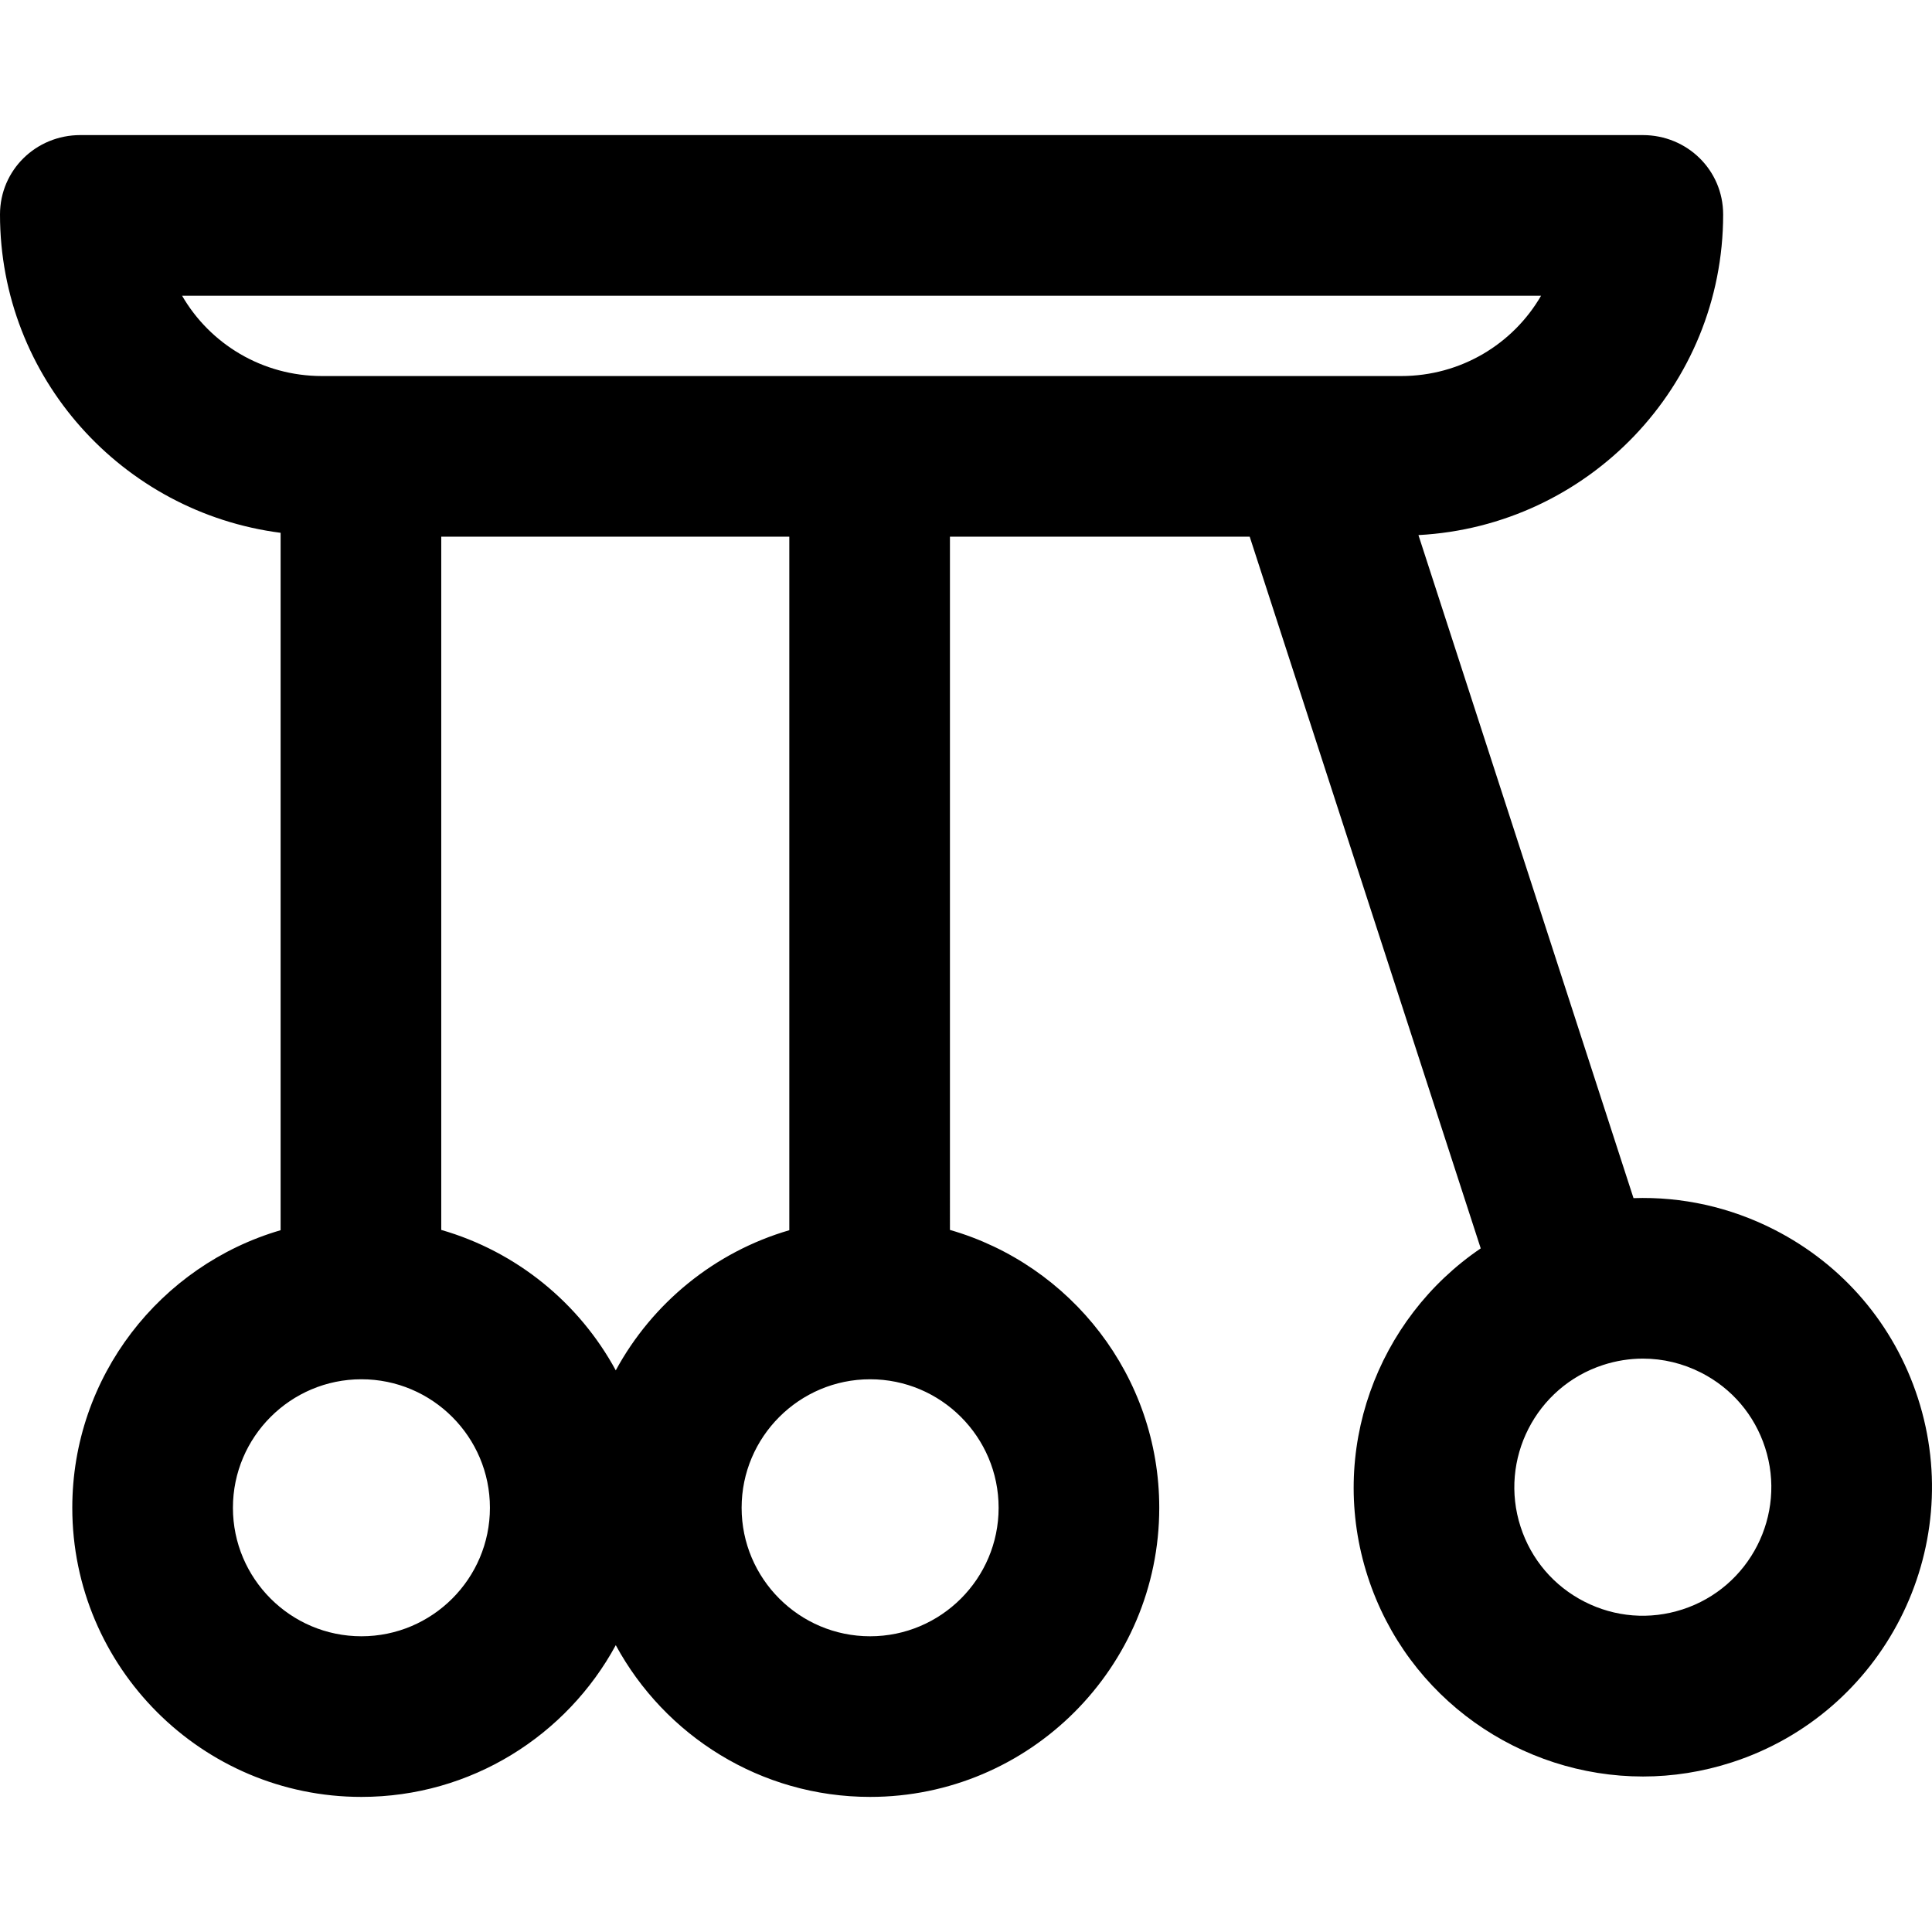 <?xml version="1.0" encoding="iso-8859-1"?>
<!-- Generator: Adobe Illustrator 19.0.0, SVG Export Plug-In . SVG Version: 6.00 Build 0)  -->
<svg version="1.1" id="Layer_1" xmlns="http://www.w3.org/2000/svg" xmlns:xlink="http://www.w3.org/1999/xlink" x="0px" y="0px"
	 viewBox="0 0 512 512" style="enable-background:new 0 0 512 512;" xml:space="preserve">
<g>
	<g>
		<path d="M508.255,370.479c-6.315-19.469-19.835-35.314-38.066-44.615c-11.724-5.981-24.495-8.777-37.292-8.347l-56.996-175.714
			c44.931-2.394,80.751-39.448,80.751-84.966c0-11.755-9.53-21.037-21.286-21.037H21.286C9.53,35.8,0,45.082,0,56.837
			c0,43.338,32.478,78.958,74.366,84.363v184.817c-31.857,9.292-55.209,38.74-55.209,73.557c0,42.251,34.375,76.625,76.625,76.625
			c29.08,0,54.426-16.285,67.404-40.213c12.979,23.928,38.325,40.213,67.404,40.213c42.25,0,76.624-34.375,76.624-76.625
			c0-34.913-23.478-64.424-55.469-73.631V142.228h79.439l61.225,188.606c-27.512,18.649-40.688,53.84-29.93,87.003
			c10.497,32.364,40.619,52.954,72.94,52.954c7.816,0,15.761-1.226,23.587-3.763C499.199,453.99,521.29,410.668,508.255,370.479z
			 M95.782,433.629c-18.777,0-34.054-15.277-34.054-34.054s15.277-34.054,34.054-34.054c18.777,0,34.053,15.277,34.053,34.054
			S114.559,433.629,95.782,433.629z M163.185,363.162c-9.702-17.89-26.327-31.486-46.248-37.219V142.228h92.238v183.79
			C189.368,331.794,172.846,345.351,163.185,363.162z M264.644,399.575c0,18.777-15.276,34.054-34.053,34.054
			s-34.054-15.277-34.054-34.054s15.277-34.054,34.054-34.054S264.644,380.797,264.644,399.575z M85.341,99.656
			c-15.839,0-29.696-8.514-37.088-21.286H408.4c-7.392,12.771-21.249,21.286-37.088,21.286H85.341z M445.874,426.513
			c-8.65,2.808-17.881,2.075-25.983-2.058c-8.103-4.134-14.11-11.175-16.916-19.828c-5.794-17.862,4.023-37.105,21.884-42.899
			c3.46-1.122,7.007-1.68,10.543-1.68c5.306,0,10.576,1.256,15.439,3.738c8.103,4.134,14.111,11.175,16.918,19.828
			C473.554,401.475,463.736,420.719,445.874,426.513z"/>
	</g>
</g>
<g>
</g>
<g>
</g>
<g>
</g>
<g>
</g>
<g>
</g>
<g>
</g>
<g>
</g>
<g>
</g>
<g>
</g>
<g>
</g>
<g>
</g>
<g>
</g>
<g>
</g>
<g>
</g>
<g>
</g>
</svg>

